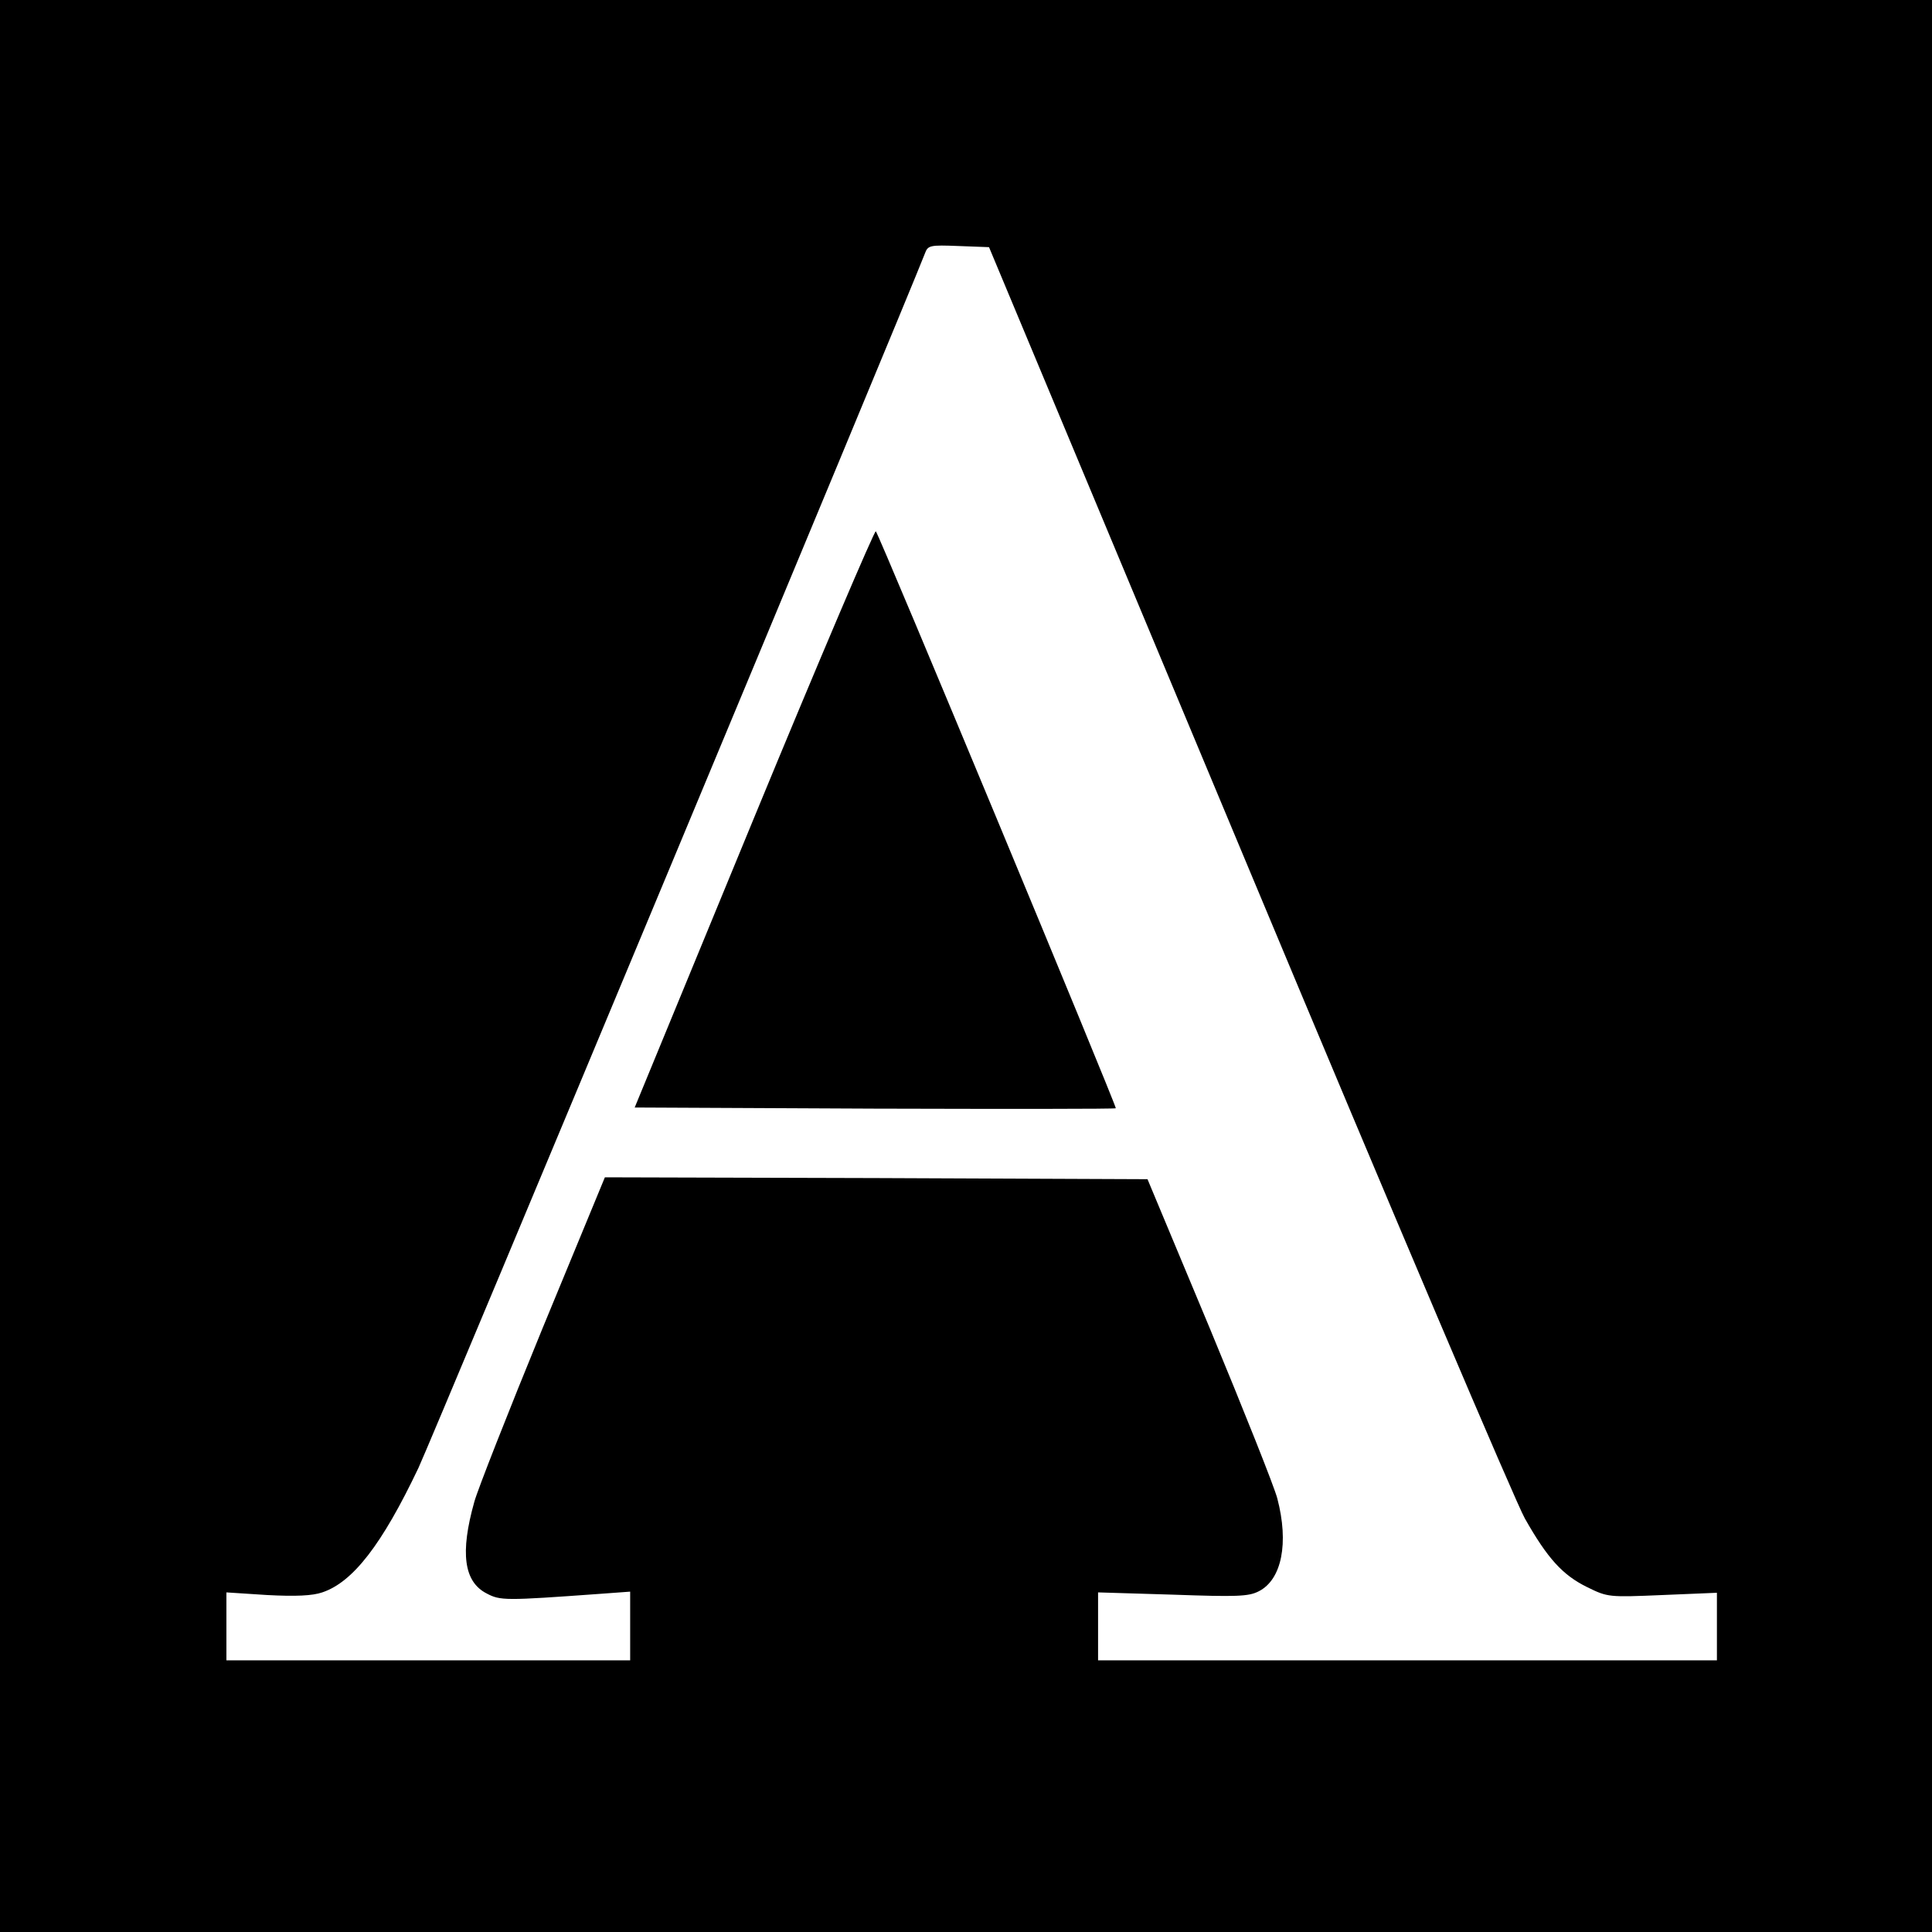 <?xml version="1.0" standalone="no"?>
<!DOCTYPE svg PUBLIC "-//W3C//DTD SVG 20010904//EN"
 "http://www.w3.org/TR/2001/REC-SVG-20010904/DTD/svg10.dtd">
<svg version="1.0" xmlns="http://www.w3.org/2000/svg"
 width="512pt" height="512pt" viewBox="0 0 512 512"
 preserveAspectRatio="xMidYMid meet">
<g transform="translate(0,512) scale(0.1,-0.1)"
fill="#000000" stroke="none">
<path d="M0 2560 l0 -2560 2560 0 2560 0 0 2560 0 2560 -2560 0 -2560 0 0
-2560z m3309 259 c378 -905 708 -1681 732 -1723 60 -106 100 -150 165 -182 55
-27 57 -27 200 -21 l144 6 0 -89 0 -90 -820 0 -820 0 0 90 0 90 198 -6 c170
-6 201 -5 228 9 61 31 80 128 49 246 -8 31 -89 234 -179 451 l-165 395 -719 3
-719 2 -166 -402 c-91 -222 -172 -428 -180 -458 -38 -135 -28 -212 33 -243 36
-19 49 -19 298 -1 l82 6 0 -91 0 -91 -535 0 -535 0 0 90 0 90 108 -7 c75 -4
120 -2 146 7 81 27 158 126 255 330 36 77 1285 3072 1342 3218 8 22 13 23 90
20 l80 -3 688 -1646z"/>
<path d="M1998 2952 l-316 -767 635 -3 c350 -1 638 -1 640 1 3 4 -626 1518
-636 1529 -3 4 -149 -338 -323 -760z"/>
</g>
</svg>
